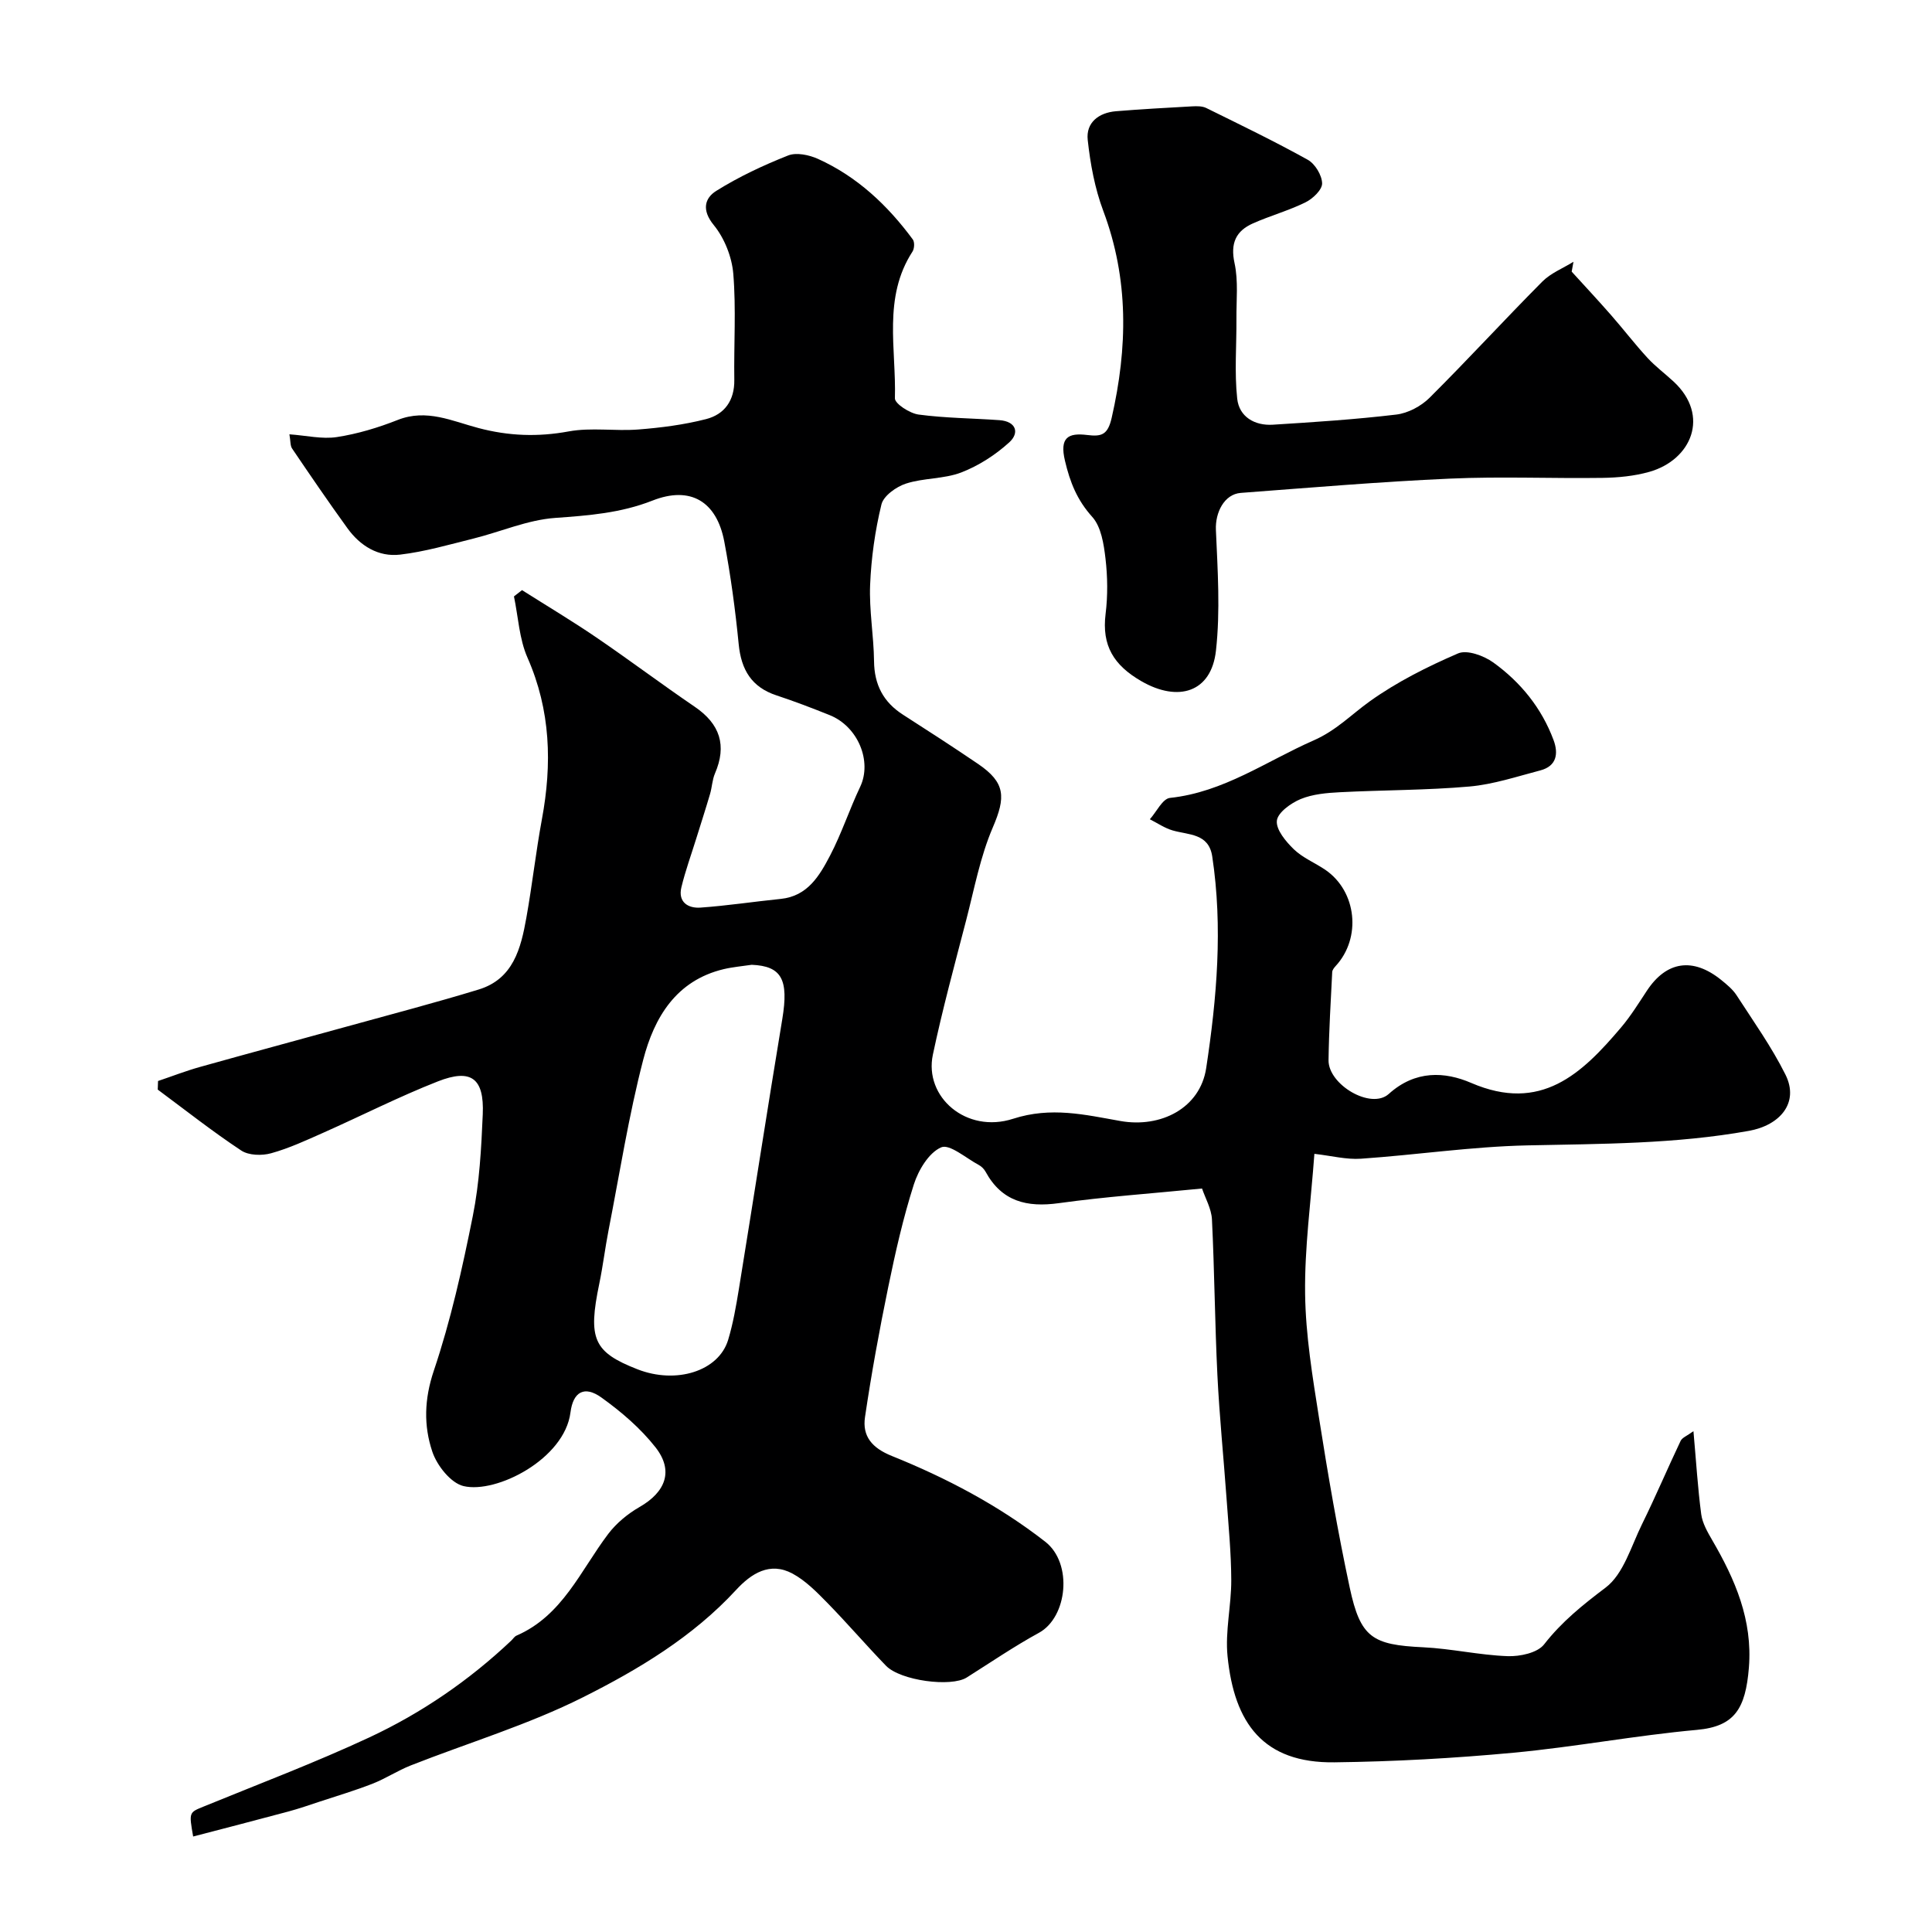 <svg enable-background="new 0 0 400 400" viewBox="0 0 400 400" xmlns="http://www.w3.org/2000/svg"><path d="m248.87 246.07c-10.42 1.03-20.07 1.7-29.64 3.03-6.63.92-11.82-.34-15.18-6.51-.31-.56-.84-1.1-1.41-1.4-2.63-1.4-6.05-4.41-7.79-3.64-2.56 1.12-4.7 4.71-5.65 7.68-2.22 6.94-3.83 14.1-5.3 21.24-1.84 8.93-3.48 17.9-4.81 26.92-.59 3.97 1.45 6.4 5.55 8.05 11.3 4.55 22.12 10.24 31.76 17.75 5.77 4.49 4.59 15.64-1.29 18.86-5.14 2.81-10 6.13-14.96 9.26-3.24 2.04-13.72.66-16.72-2.44-4.14-4.28-8.02-8.81-12.18-13.06-2.18-2.22-4.47-4.56-7.16-6.01-4.7-2.53-8.57-.01-11.7 3.39-8.95 9.7-20.15 16.42-31.64 22.19-11.39 5.72-23.79 9.44-35.7 14.13-2.7 1.06-5.18 2.71-7.88 3.77-3.59 1.41-7.3 2.51-10.96 3.72-2.15.71-4.3 1.46-6.49 2.05-6.53 1.76-13.08 3.44-19.73 5.18-.89-5.07-.85-4.97 2.21-6.22 11.45-4.69 23.05-9.07 34.25-14.29 10.82-5.05 20.67-11.8 29.4-20.05.36-.34.65-.84 1.08-1.03 9.54-4.14 13.26-13.48 18.99-21.05 1.69-2.23 4.05-4.18 6.49-5.58 5.39-3.09 7.12-7.48 3.32-12.34-3.11-3.96-7.11-7.39-11.23-10.34-3.48-2.49-5.84-1.21-6.39 3.1-1.22 9.64-15.33 16.86-22.13 15.25-2.64-.62-5.51-4.25-6.47-7.12-1.81-5.38-1.68-10.86.3-16.75 3.51-10.42 5.92-21.25 8.08-32.05 1.38-6.89 1.76-14.02 2.06-21.06.32-7.45-2.39-9.52-9.29-6.81-8.03 3.15-15.76 7.09-23.66 10.6-3.56 1.58-7.14 3.25-10.87 4.28-1.9.53-4.64.46-6.19-.57-5.94-3.93-11.55-8.36-17.28-12.61.02-.59.04-1.19.06-1.78 2.91-.98 5.77-2.1 8.72-2.92 10.17-2.85 20.36-5.59 30.54-8.4 9.05-2.5 18.14-4.88 27.12-7.62 7.19-2.19 8.75-8.55 9.88-14.88 1.21-6.76 1.96-13.59 3.21-20.34 2.13-11.47 1.83-22.57-2.98-33.49-1.71-3.88-1.91-8.43-2.8-12.68.56-.43 1.11-.87 1.67-1.3 5.13 3.25 10.34 6.36 15.36 9.78 6.87 4.68 13.53 9.69 20.4 14.37 5.25 3.57 6.68 8.03 4.18 13.82-.56 1.31-.6 2.84-1.01 4.23-.9 3.06-1.88 6.09-2.83 9.14-1.05 3.39-2.28 6.75-3.11 10.2-.73 3.06 1.4 4.37 3.95 4.19 5.55-.39 11.07-1.24 16.61-1.8 5.58-.56 8.04-4.8 10.23-8.98 2.39-4.58 4.01-9.56 6.23-14.23 2.5-5.27-.43-12.5-6.36-14.86-3.62-1.45-7.27-2.85-10.97-4.07-5.16-1.7-7.3-5.3-7.82-10.58-.7-7.13-1.66-14.26-2.99-21.29-1.57-8.25-6.96-11.57-14.86-8.46-6.62 2.6-13.24 3.09-20.16 3.59-5.71.41-11.27 2.87-16.93 4.28-5.03 1.25-10.06 2.72-15.18 3.32-4.48.52-8.25-1.81-10.89-5.47-3.93-5.43-7.7-10.96-11.45-16.49-.41-.6-.31-1.54-.56-2.95 3.52.25 6.77 1.04 9.83.57 4.29-.66 8.56-1.95 12.61-3.55 5.97-2.36 11.29.26 16.7 1.68 6.24 1.65 12.28 1.88 18.68.7 4.68-.86 9.64-.02 14.44-.4 4.7-.37 9.45-.98 14.01-2.15 3.82-.98 5.9-3.86 5.84-8.11-.11-7.33.39-14.7-.21-21.98-.29-3.49-1.84-7.39-4.05-10.09-2.55-3.12-1.86-5.59.54-7.08 4.67-2.92 9.73-5.29 14.86-7.32 1.72-.68 4.34-.12 6.17.7 8.11 3.66 14.42 9.6 19.65 16.69.4.55.33 1.9-.07 2.51-6.18 9.52-3.34 20.17-3.64 30.37-.03 1.12 3.08 3.13 4.91 3.37 5.53.74 11.16.76 16.74 1.16 3.45.25 4.2 2.62 2.02 4.6-2.86 2.6-6.34 4.84-9.94 6.23-3.58 1.37-7.76 1.11-11.43 2.3-2.02.65-4.66 2.54-5.09 4.33-1.32 5.42-2.11 11.06-2.34 16.64-.22 5.24.75 10.52.81 15.79.05 4.89 1.93 8.49 6.01 11.1 5.21 3.34 10.42 6.71 15.54 10.19 5.69 3.87 5.73 6.88 3.04 13.14-2.6 6.05-3.83 12.71-5.5 19.15-2.41 9.28-4.93 18.53-6.91 27.9-1.85 8.76 6.93 16.4 16.61 13.27 7.86-2.54 14.88-.84 22.2.46 8.4 1.49 16.52-2.66 17.78-10.95 2.2-14.49 3.47-29.15 1.25-43.83-.73-4.81-4.87-4.41-8.2-5.38-1.66-.48-3.15-1.52-4.72-2.31 1.38-1.53 2.63-4.25 4.16-4.42 11.12-1.18 19.95-7.6 29.74-11.9 4.7-2.06 7.8-5.35 11.64-8.1 5.61-4.01 11.93-7.18 18.28-9.92 1.86-.8 5.33.47 7.29 1.88 5.66 4.08 10.01 9.43 12.48 16.07 1.04 2.8.64 5.38-2.73 6.27-4.86 1.27-9.72 2.9-14.68 3.34-8.89.78-17.86.72-26.79 1.18-2.76.14-5.67.39-8.17 1.42-2.02.84-4.75 2.8-4.92 4.49-.19 1.86 1.87 4.31 3.52 5.91 1.84 1.77 4.37 2.79 6.52 4.25 6.51 4.46 7.51 14.1 2.13 19.92-.32.35-.69.82-.71 1.24-.3 6.08-.68 12.17-.76 18.25-.07 5.05 8.78 10.31 12.47 6.99 5.51-4.97 11.63-4.63 17.07-2.28 14.42 6.21 22.88-1.87 31.02-11.48 2-2.36 3.64-5.02 5.35-7.61 4.04-6.13 9.52-6.97 15.39-2.23 1.16.94 2.38 1.94 3.18 3.17 3.49 5.4 7.26 10.69 10.12 16.43 2.9 5.81-1.11 10.48-7.56 11.64-15.23 2.74-30.54 2.68-45.9 3.01-11.49.25-22.94 1.97-34.43 2.76-3.02.21-6.11-.61-9.64-1.01-.72 9.92-2.05 19.47-1.92 29 .11 8.58 1.54 17.17 2.88 25.68 1.85 11.76 3.87 23.51 6.36 35.15 2.22 10.37 4.7 11.83 15.19 12.33 5.85.28 11.66 1.63 17.51 1.84 2.55.09 6.17-.68 7.54-2.44 3.67-4.71 8.01-8.18 12.73-11.75 3.72-2.81 5.29-8.57 7.55-13.15 2.8-5.68 5.27-11.52 7.99-17.24.32-.67 1.31-1.02 2.65-2 .56 6.25.89 11.75 1.61 17.2.25 1.85 1.3 3.68 2.27 5.35 4.76 8.17 8.39 16.54 7.6 26.4-.69 8.52-2.96 12.18-10.74 12.89-12.7 1.15-25.28 3.54-37.98 4.73-12.32 1.15-24.72 1.84-37.09 1.99-14.75.19-20.74-8.1-22.13-21.96-.52-5.18.79-10.52.77-15.79-.02-5.6-.57-11.2-.97-16.8-.61-8.54-1.48-17.06-1.9-25.61-.53-10.75-.6-21.52-1.13-32.27-.12-2.21-1.39-4.4-2.05-6.37zm-93.24-46.32c-1.93.29-3.89.45-5.79.9-9.9 2.36-14.4 10.05-16.67 18.77-3.01 11.59-4.87 23.49-7.17 35.26-.72 3.67-1.16 7.4-1.92 11.07-2.39 11.47-1.22 14.18 7.91 17.75 8.02 3.13 16.79.39 18.76-6.08 1.03-3.41 1.64-6.96 2.22-10.49 3.03-18.65 5.91-37.33 9-55.97 1.34-8.14-.11-10.95-6.34-11.21z" fill="#000001"/><path d="m325.4 56.24c2.71 2.98 5.47 5.93 8.13 8.97 2.57 2.93 4.94 6.03 7.57 8.89 1.64 1.78 3.62 3.25 5.4 4.9 7.61 7.06 3.7 16.22-5.02 18.69-3.11.88-6.46 1.2-9.71 1.25-10.5.15-21.01-.32-31.49.15-14.48.64-28.93 1.87-43.39 2.96-3.44.26-5.31 4.09-5.15 7.66.36 8.33.93 16.76.01 25-.96 8.67-7.83 10.71-15.43 6.33-5.74-3.31-8.23-7.37-7.42-13.93.47-3.77.42-7.7-.02-11.47-.35-2.99-.89-6.57-2.75-8.63-3.13-3.48-4.59-7.15-5.64-11.61-1.15-4.84.68-5.82 4.58-5.34 3 .37 4.28-.01 5.09-3.55 3.31-14.51 3.58-28.68-1.74-42.85-1.75-4.66-2.68-9.73-3.22-14.69-.39-3.59 2.28-5.64 5.84-5.94 5.25-.43 10.52-.72 15.78-1.01.97-.05 2.09-.07 2.92.34 7.06 3.48 14.15 6.9 21.02 10.72 1.51.84 2.94 3.21 2.97 4.89.02 1.32-1.93 3.18-3.44 3.92-3.49 1.72-7.3 2.77-10.86 4.35-3.55 1.57-4.73 4.12-3.83 8.25.8 3.69.36 7.65.39 11.49.04 5.53-.43 11.1.16 16.56.4 3.74 3.6 5.63 7.39 5.39 8.53-.53 17.08-1.09 25.56-2.1 2.41-.29 5.1-1.72 6.85-3.45 7.93-7.89 15.49-16.15 23.37-24.08 1.75-1.76 4.28-2.76 6.45-4.1-.13.69-.25 1.37-.37 2.04z" fill="#000001"/></svg>